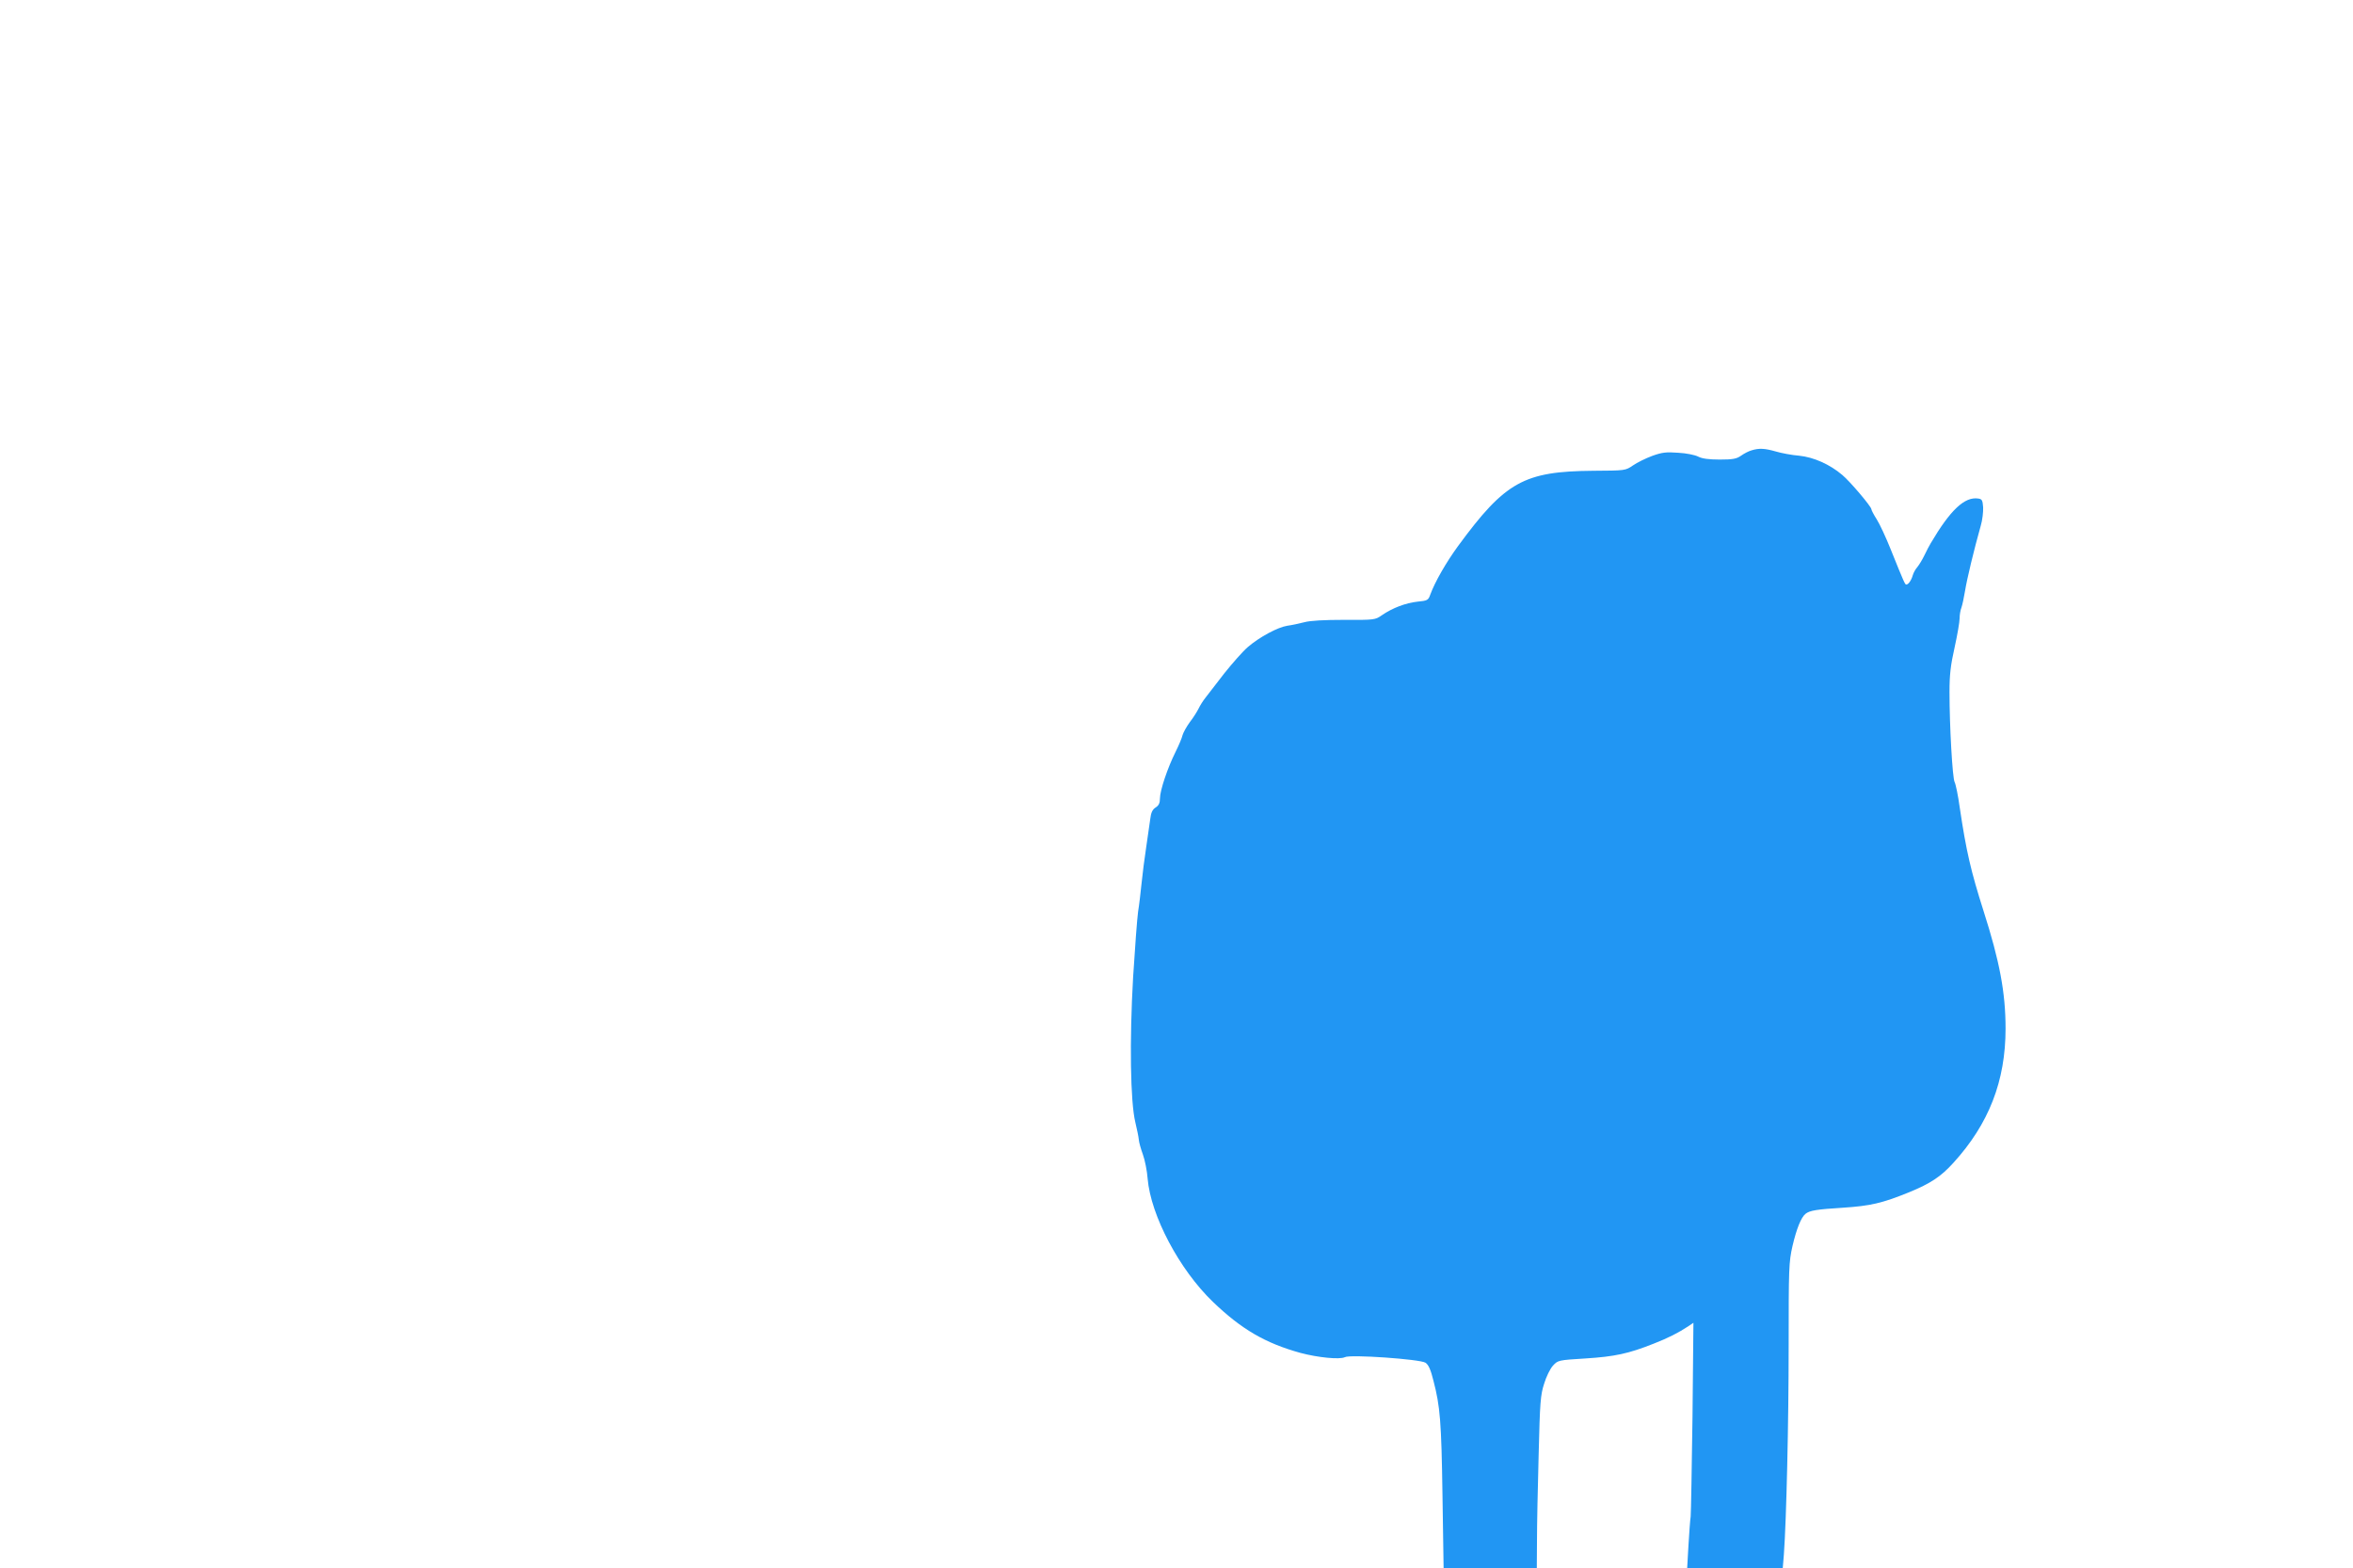 <?xml version="1.0" standalone="no"?>
<!DOCTYPE svg PUBLIC "-//W3C//DTD SVG 20010904//EN"
 "http://www.w3.org/TR/2001/REC-SVG-20010904/DTD/svg10.dtd">
<svg version="1.0" xmlns="http://www.w3.org/2000/svg"
 width="1280pt" height="853pt" viewBox="0 0 1280 853"
 preserveAspectRatio="xMidYMid meet">
<g transform="translate(0,853) scale(0.1,-0.1)"
fill="#2196f3" stroke="none">
<path d="M9528 6080 c-15 -4 -40 -17 -57 -29 -24 -17 -44 -21 -116 -21 -59 0
-96 5 -117 16 -17 9 -66 19 -109 21 -66 5 -88 2 -141 -17 -35 -13 -82 -36
-105 -52 -41 -28 -42 -28 -215 -29 -378 -3 -479 -59 -736 -409 -65 -89 -126
-195 -152 -266 -10 -29 -16 -32 -69 -37 -64 -7 -136 -34 -194 -74 -36 -25 -40
-26 -205 -25 -109 0 -184 -4 -217 -13 -27 -7 -69 -16 -92 -19 -52 -8 -151 -61
-215 -116 -27 -23 -84 -88 -128 -143 -43 -56 -89 -115 -102 -132 -13 -16 -30
-43 -38 -60 -8 -16 -29 -50 -48 -74 -18 -25 -35 -56 -39 -70 -3 -14 -20 -55
-38 -91 -44 -88 -85 -211 -85 -253 0 -25 -6 -39 -24 -50 -17 -11 -25 -28 -29
-64 -4 -26 -14 -95 -22 -153 -9 -58 -20 -145 -25 -195 -5 -49 -13 -119 -19
-155 -5 -36 -17 -195 -27 -355 -20 -347 -15 -679 12 -790 9 -38 18 -81 19 -95
1 -14 11 -50 22 -80 11 -30 23 -90 26 -132 17 -200 172 -494 355 -670 155
-149 285 -225 477 -278 94 -25 213 -37 241 -23 29 16 408 -11 438 -30 17 -11
29 -38 44 -99 36 -139 43 -218 49 -626 l6 -392 253 0 254 0 1 148 c0 81 4 291
9 467 7 288 10 327 30 388 11 37 33 82 48 98 27 29 28 30 177 39 158 10 234
26 372 81 77 30 132 58 187 94 l28 19 -5 -510 c-4 -280 -8 -525 -10 -544 -3
-19 -8 -90 -12 -157 l-7 -123 260 0 260 0 6 73 c14 193 26 718 26 1129 0 430
1 462 21 550 22 94 47 156 71 175 23 18 59 24 203 33 150 10 212 24 360 84
117 48 173 85 241 160 193 212 284 445 284 730 0 196 -32 366 -120 641 -69
217 -94 325 -129 560 -9 66 -22 129 -28 140 -12 22 -28 306 -28 490 0 94 6
147 28 244 15 68 27 138 27 157 0 18 4 44 10 59 5 14 14 56 20 93 10 62 48
221 85 352 9 30 14 75 13 100 -3 39 -6 45 -27 48 -74 11 -152 -63 -258 -243
-7 -11 -22 -40 -34 -65 -12 -25 -30 -54 -39 -65 -10 -11 -21 -31 -25 -45 -8
-28 -24 -50 -35 -50 -7 0 -11 8 -85 192 -26 65 -60 138 -76 163 -16 25 -29 50
-29 55 0 14 -116 151 -158 186 -68 58 -156 97 -235 105 -39 3 -97 14 -127 23
-60 17 -90 19 -132 6z"/>
</g>
</svg>

